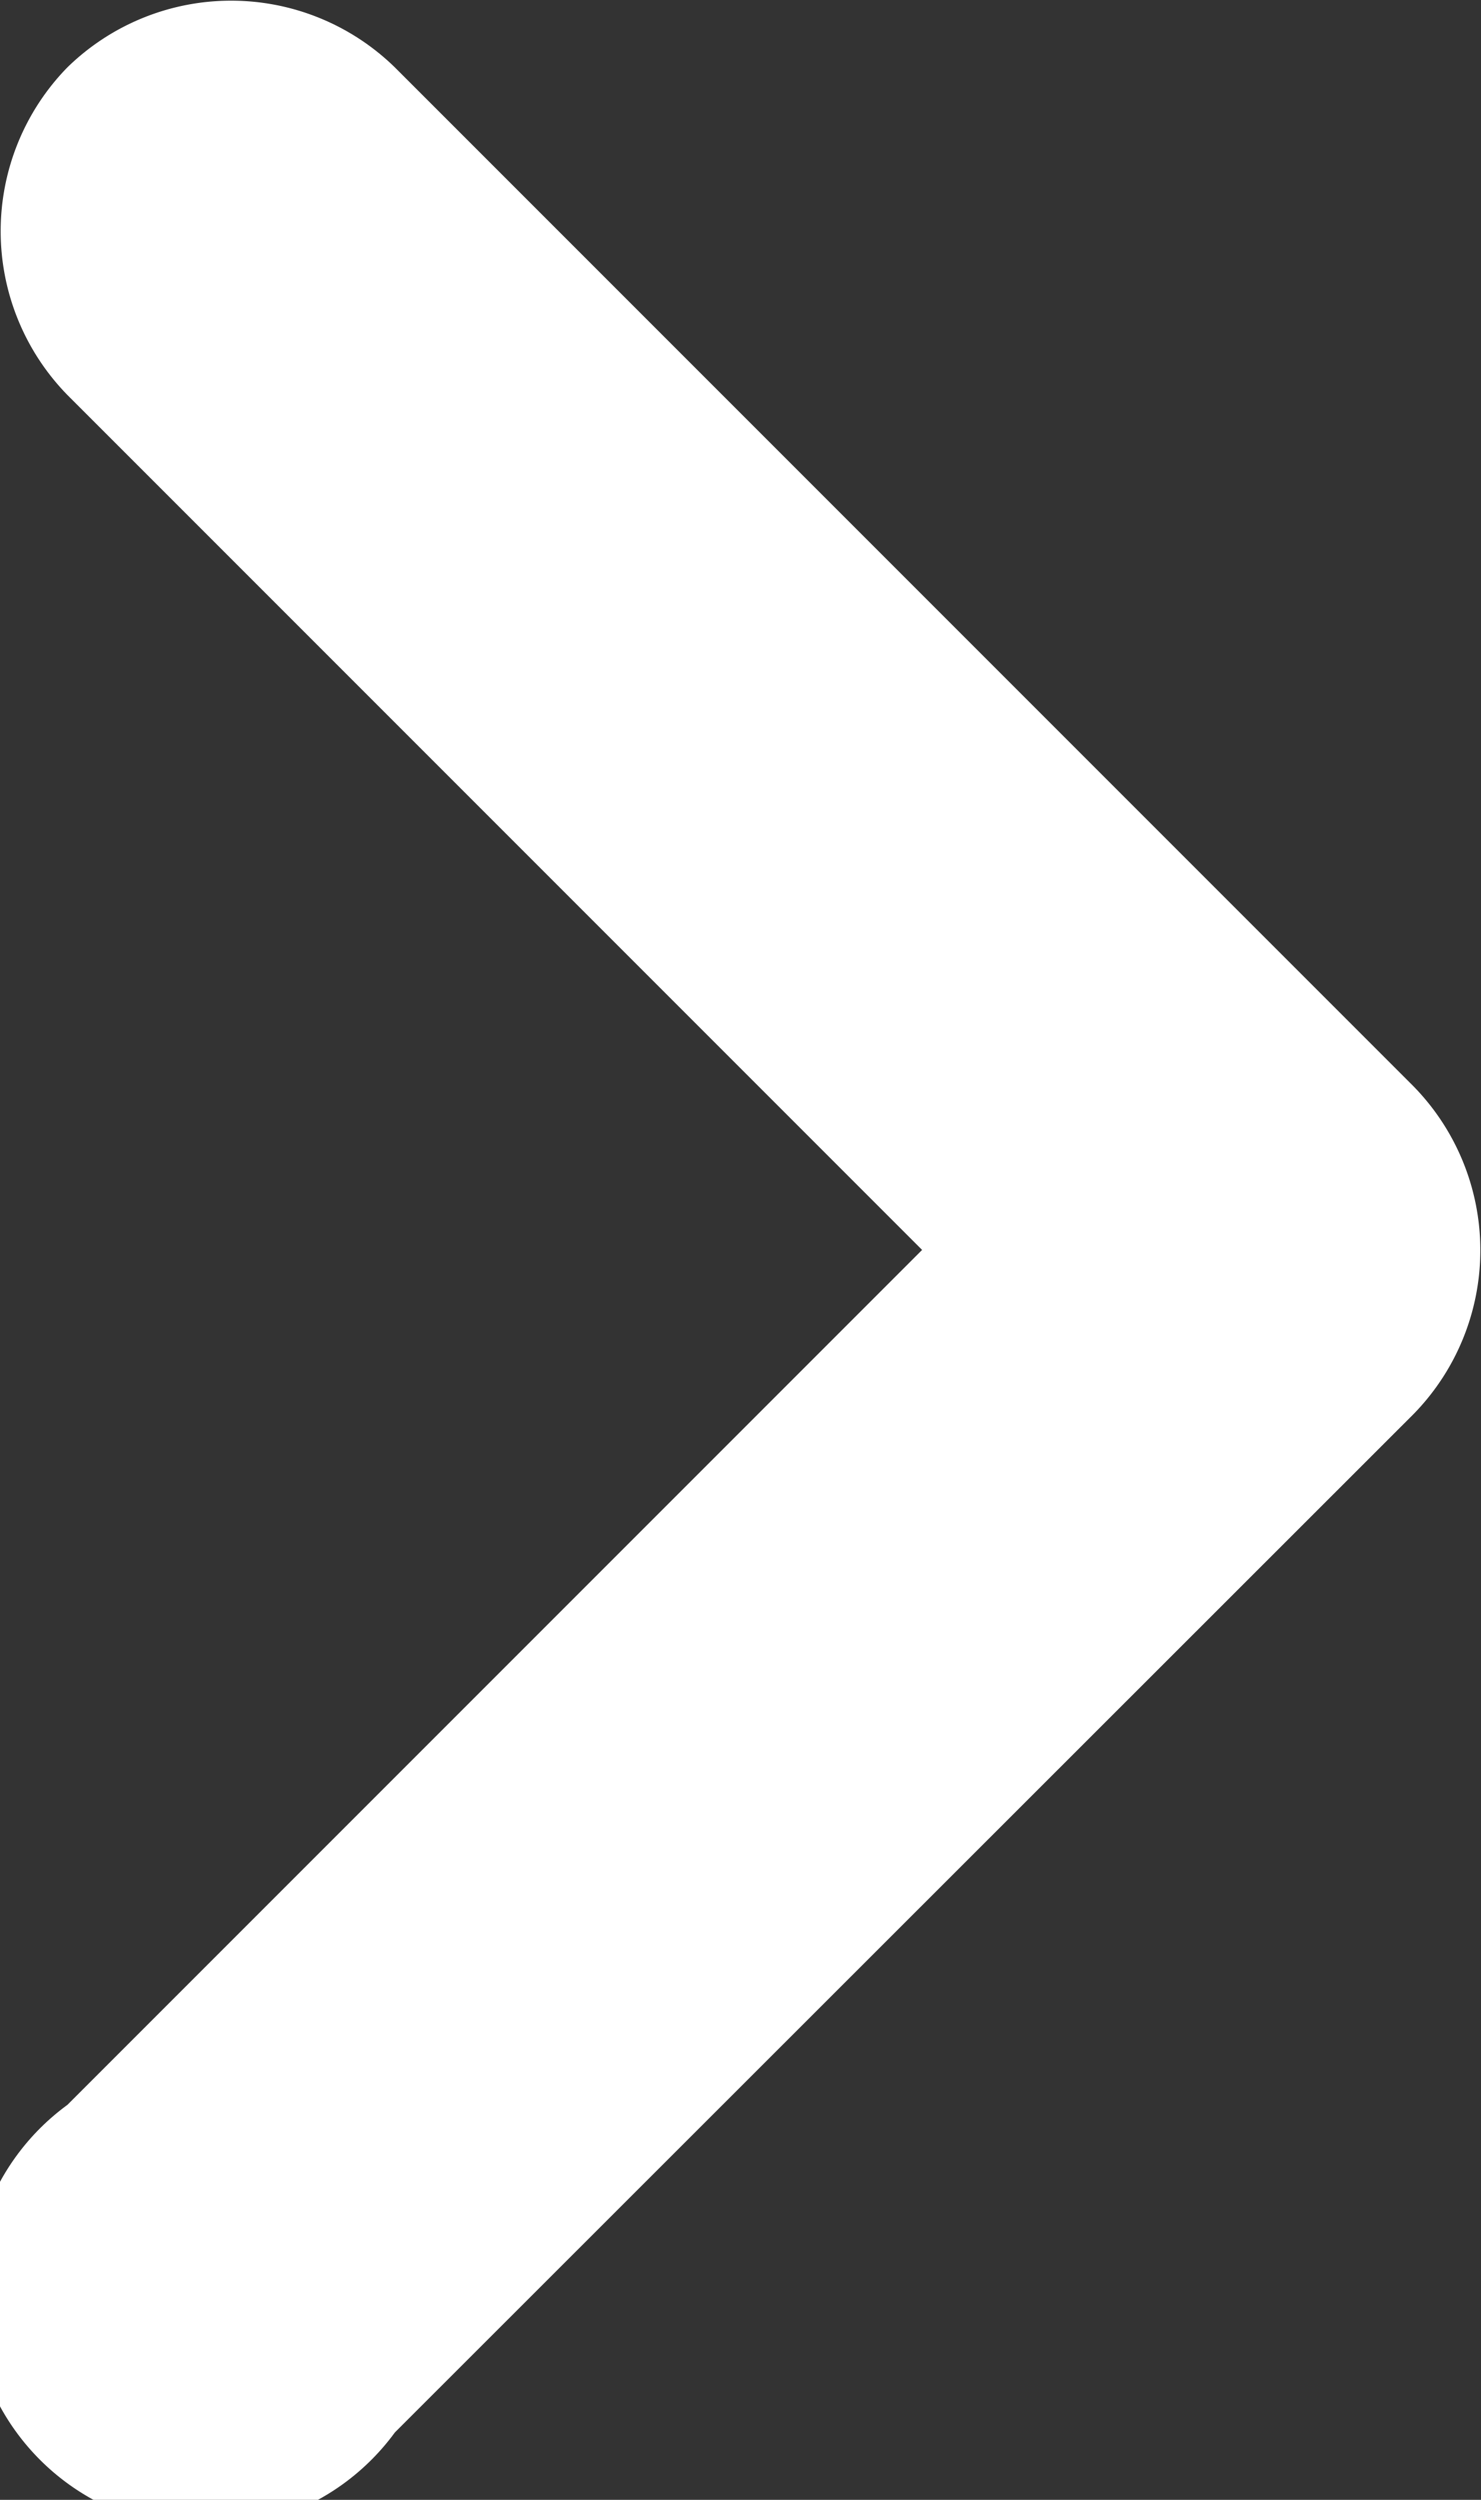 <svg xmlns="http://www.w3.org/2000/svg" viewBox="0 0 25.28 42.66"><rect x="0" y="0" width="25.28" height="42.66" fill="#333333" stroke="none"/><defs><style>.cls-1{fill:#fff;}</style></defs><g id="Layer_2" data-name="Layer 2"><g id="Capa_1" data-name="Capa 1"><path class="cls-1" d="M24.13,18.54,6.74,1.15a4,4,0,0,0-5.59,0h0a4,4,0,0,0,0,5.59L15.74,21.33,1.15,35.92a4,4,0,1,0,5.59,5.59L24.13,24.13h0A4,4,0,0,0,24.13,18.54Z"/></g></g></svg>